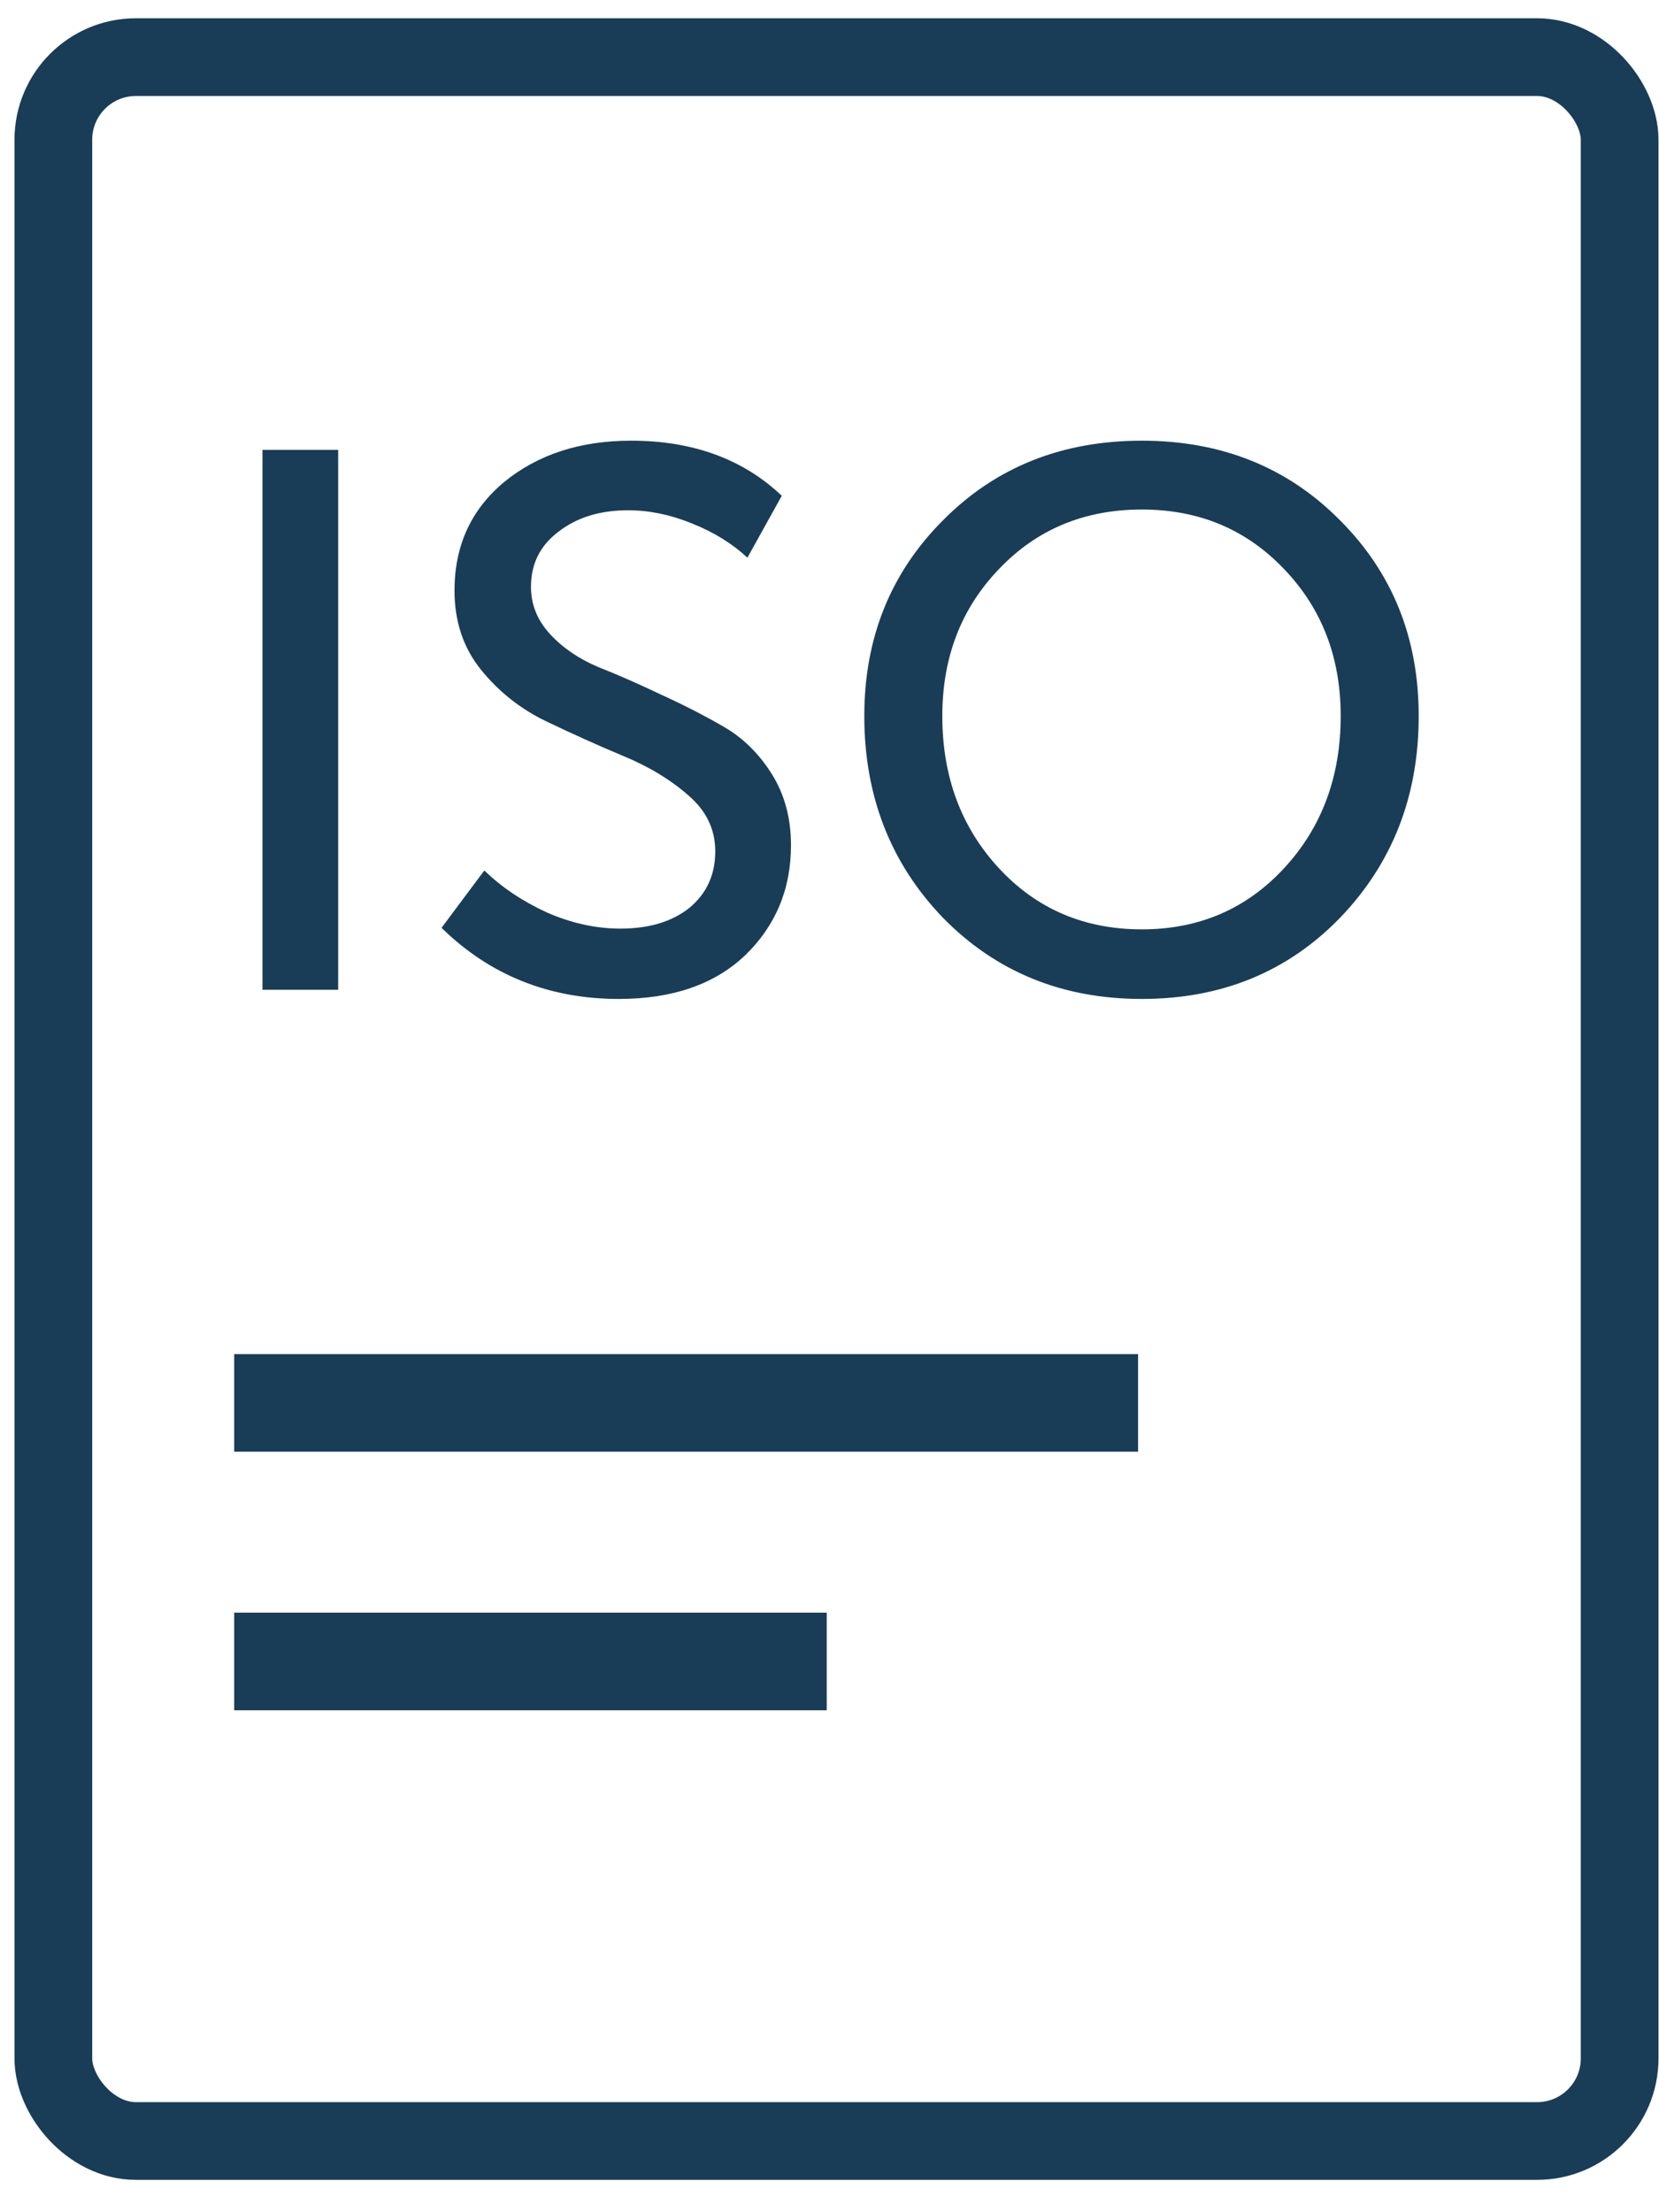<?xml version="1.0" encoding="UTF-8"?> <svg xmlns="http://www.w3.org/2000/svg" width="51" height="68" viewBox="0 0 51 68" fill="none"><rect x="1.64" y="1.756" width="48.15" height="64.055" rx="2.539" stroke="#193D57" stroke-width="2.389"></rect><path d="M8.069 30.424V13.828H10.396V30.424H8.069ZM13.573 28.52L14.889 26.757C15.422 27.274 16.064 27.705 16.817 28.05C17.569 28.379 18.321 28.544 19.073 28.544C19.951 28.544 20.656 28.332 21.189 27.909C21.722 27.47 21.988 26.89 21.988 26.169C21.988 25.495 21.714 24.923 21.166 24.453C20.617 23.968 19.943 23.56 19.144 23.231C18.36 22.902 17.577 22.549 16.793 22.173C16.01 21.797 15.344 21.272 14.795 20.598C14.247 19.924 13.972 19.109 13.972 18.153C13.972 16.774 14.482 15.662 15.5 14.815C16.535 13.969 17.835 13.546 19.402 13.546C21.299 13.546 22.842 14.11 24.033 15.239L22.976 17.143C22.505 16.704 21.933 16.351 21.259 16.085C20.601 15.818 19.951 15.685 19.308 15.685C18.447 15.685 17.733 15.905 17.169 16.343C16.605 16.767 16.323 17.331 16.323 18.036C16.323 18.584 16.519 19.07 16.911 19.493C17.302 19.916 17.796 20.253 18.392 20.504C18.987 20.739 19.63 21.021 20.319 21.35C21.009 21.664 21.651 21.993 22.247 22.338C22.842 22.682 23.336 23.168 23.728 23.795C24.12 24.422 24.316 25.151 24.316 25.981C24.316 27.329 23.845 28.457 22.905 29.366C21.965 30.259 20.672 30.706 19.026 30.706C16.879 30.706 15.062 29.977 13.573 28.52ZM26.57 22.009C26.57 19.611 27.377 17.605 28.991 15.991C30.606 14.361 32.643 13.546 35.103 13.546C37.548 13.546 39.578 14.361 41.192 15.991C42.806 17.605 43.613 19.611 43.613 22.009C43.613 24.469 42.806 26.538 41.192 28.214C39.578 29.876 37.548 30.706 35.103 30.706C32.659 30.706 30.621 29.876 28.991 28.214C27.377 26.538 26.57 24.469 26.57 22.009ZM28.968 22.009C28.968 23.873 29.548 25.433 30.707 26.686C31.867 27.94 33.333 28.567 35.103 28.567C36.859 28.567 38.316 27.94 39.476 26.686C40.635 25.433 41.215 23.873 41.215 22.009C41.215 20.206 40.635 18.702 39.476 17.495C38.316 16.273 36.859 15.662 35.103 15.662C33.333 15.662 31.867 16.273 30.707 17.495C29.548 18.702 28.968 20.206 28.968 22.009Z" fill="#193D57"></path><rect x="7.199" y="41.623" width="27.787" height="3" fill="#193D57"></rect><rect x="7.199" y="49.571" width="18.216" height="3" fill="#193D57"></rect></svg> 